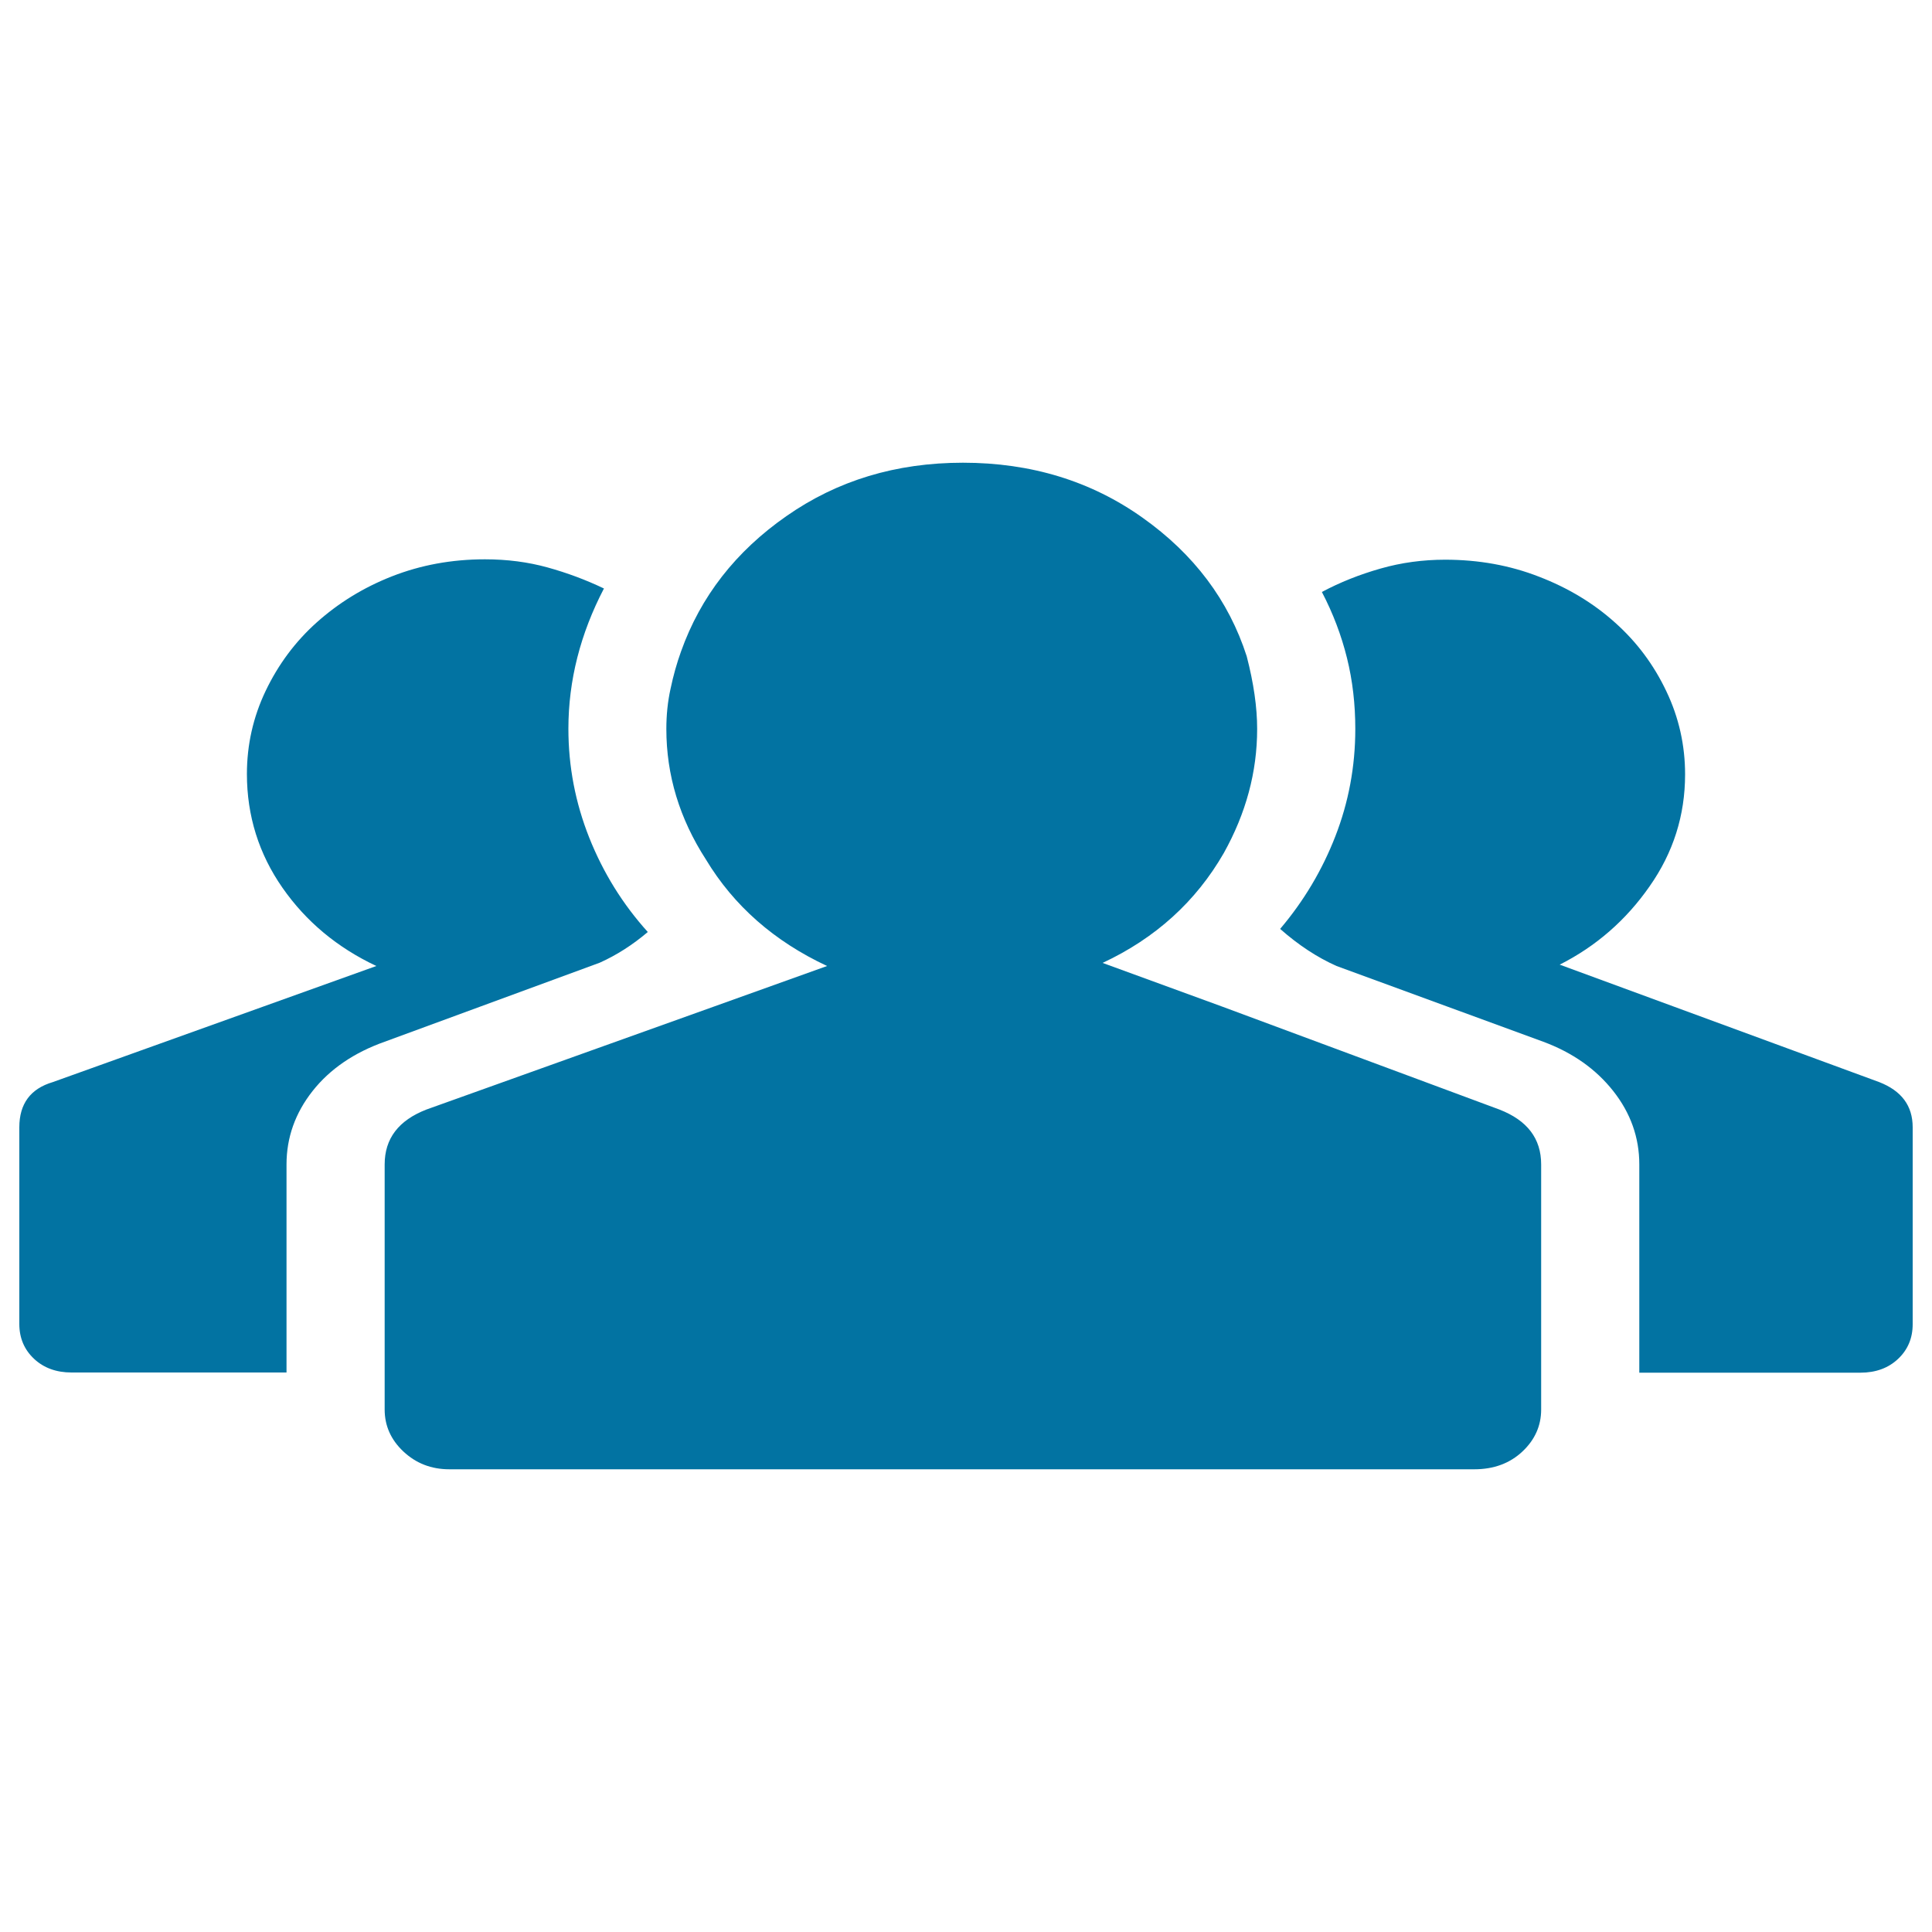 <svg xmlns="http://www.w3.org/2000/svg" viewBox="0 0 1000 1000" style="fill:#0273a2">
<title>People SVG icon</title>
<path d="M776.1,574.3c14.4,5.6,21.6,15,21.6,28.4v107.7v19.2c0,8.3-3.2,15.6-9.7,21.7c-6.5,6.1-14.8,9.2-24.9,9.2H232.6c-9.4,0-17.3-3.1-23.8-9.2c-6.5-6.1-9.7-13.4-9.7-21.7v-19.2V602.7c0-13.4,7.2-22.8,21.6-28.4l149.1-53.4l58.3-20.9c-27.4-12.8-48.3-31.2-62.7-55.1c-13.7-21.2-20.5-43.7-20.5-67.6c0-7.2,0.7-14.2,2.2-20.9c1.4-6.7,3.2-13.1,5.4-19.2c10.1-28.4,28.3-51.8,54.6-70.1c26.3-18.4,56.7-27.6,91.3-27.6c35.3,0,66.3,9.5,92.9,28.4c26.7,18.9,44.7,42.9,54,71.8c3.6,13.9,5.4,26.4,5.4,37.6c0,22.3-5.8,43.7-17.3,64.3c-14.4,25-35.3,44-62.7,56.8l61.6,22.5L776.1,574.3L776.1,574.3z M199.1,539.2c-15.8,5.6-28.3,14.1-37.3,25.5c-9,11.4-13.5,24.1-13.5,38v107.7H37c-7.9,0-14.4-2.4-19.4-7.1c-5-4.7-7.6-10.7-7.6-18V583.5c0-12.2,5.8-20,17.3-23.4L194.8,500c-20.2-9.5-36.4-23-48.6-40.5c-12.2-17.5-18.4-37.2-18.4-58.9c0-15,3.2-29.4,9.7-43c6.5-13.6,15.3-25.5,26.5-35.5c11.2-10,24.1-18,38.9-23.8c14.8-5.8,30.8-8.8,48.1-8.8c11.5,0,22.3,1.4,32.4,4.2s19.8,6.4,29.2,10.9c-12.2,23.4-18.4,47.6-18.4,72.6c0,19.5,3.6,38.3,10.8,56.4c7.2,18.1,17.3,34.4,30.3,48.8c-7.9,6.7-16.2,12-24.9,15.9L199.1,539.2z M972.7,560.1c11.5,4.5,17.3,12.2,17.3,23.4v101.9c0,7.2-2.5,13.2-7.6,18c-5,4.7-11.5,7.1-19.5,7.1H848.5V602.7c0-13.9-4.5-26.6-13.5-38c-9-11.4-21.1-19.9-36.2-25.5l-107-39.2c-10.1-4.5-19.8-10.9-29.2-19.2c12.3-14.5,21.8-30.5,28.6-48c6.8-17.5,10.3-36,10.3-55.5c0-12.8-1.4-25-4.3-36.7s-7.2-23.1-13-34.2c9.4-5,19.4-9,30.3-12.1c10.8-3.1,22-4.6,33.5-4.6c17.3,0,33.5,2.9,48.6,8.8c15.1,5.8,28.3,13.8,39.4,23.8c11.2,10,20,21.8,26.5,35.5c6.5,13.6,9.7,28,9.7,43c0,21.2-6.1,40.5-18.4,58c-12.2,17.5-27.7,31-46.5,40.5L972.7,560.1L972.7,560.1z"/>
</svg>